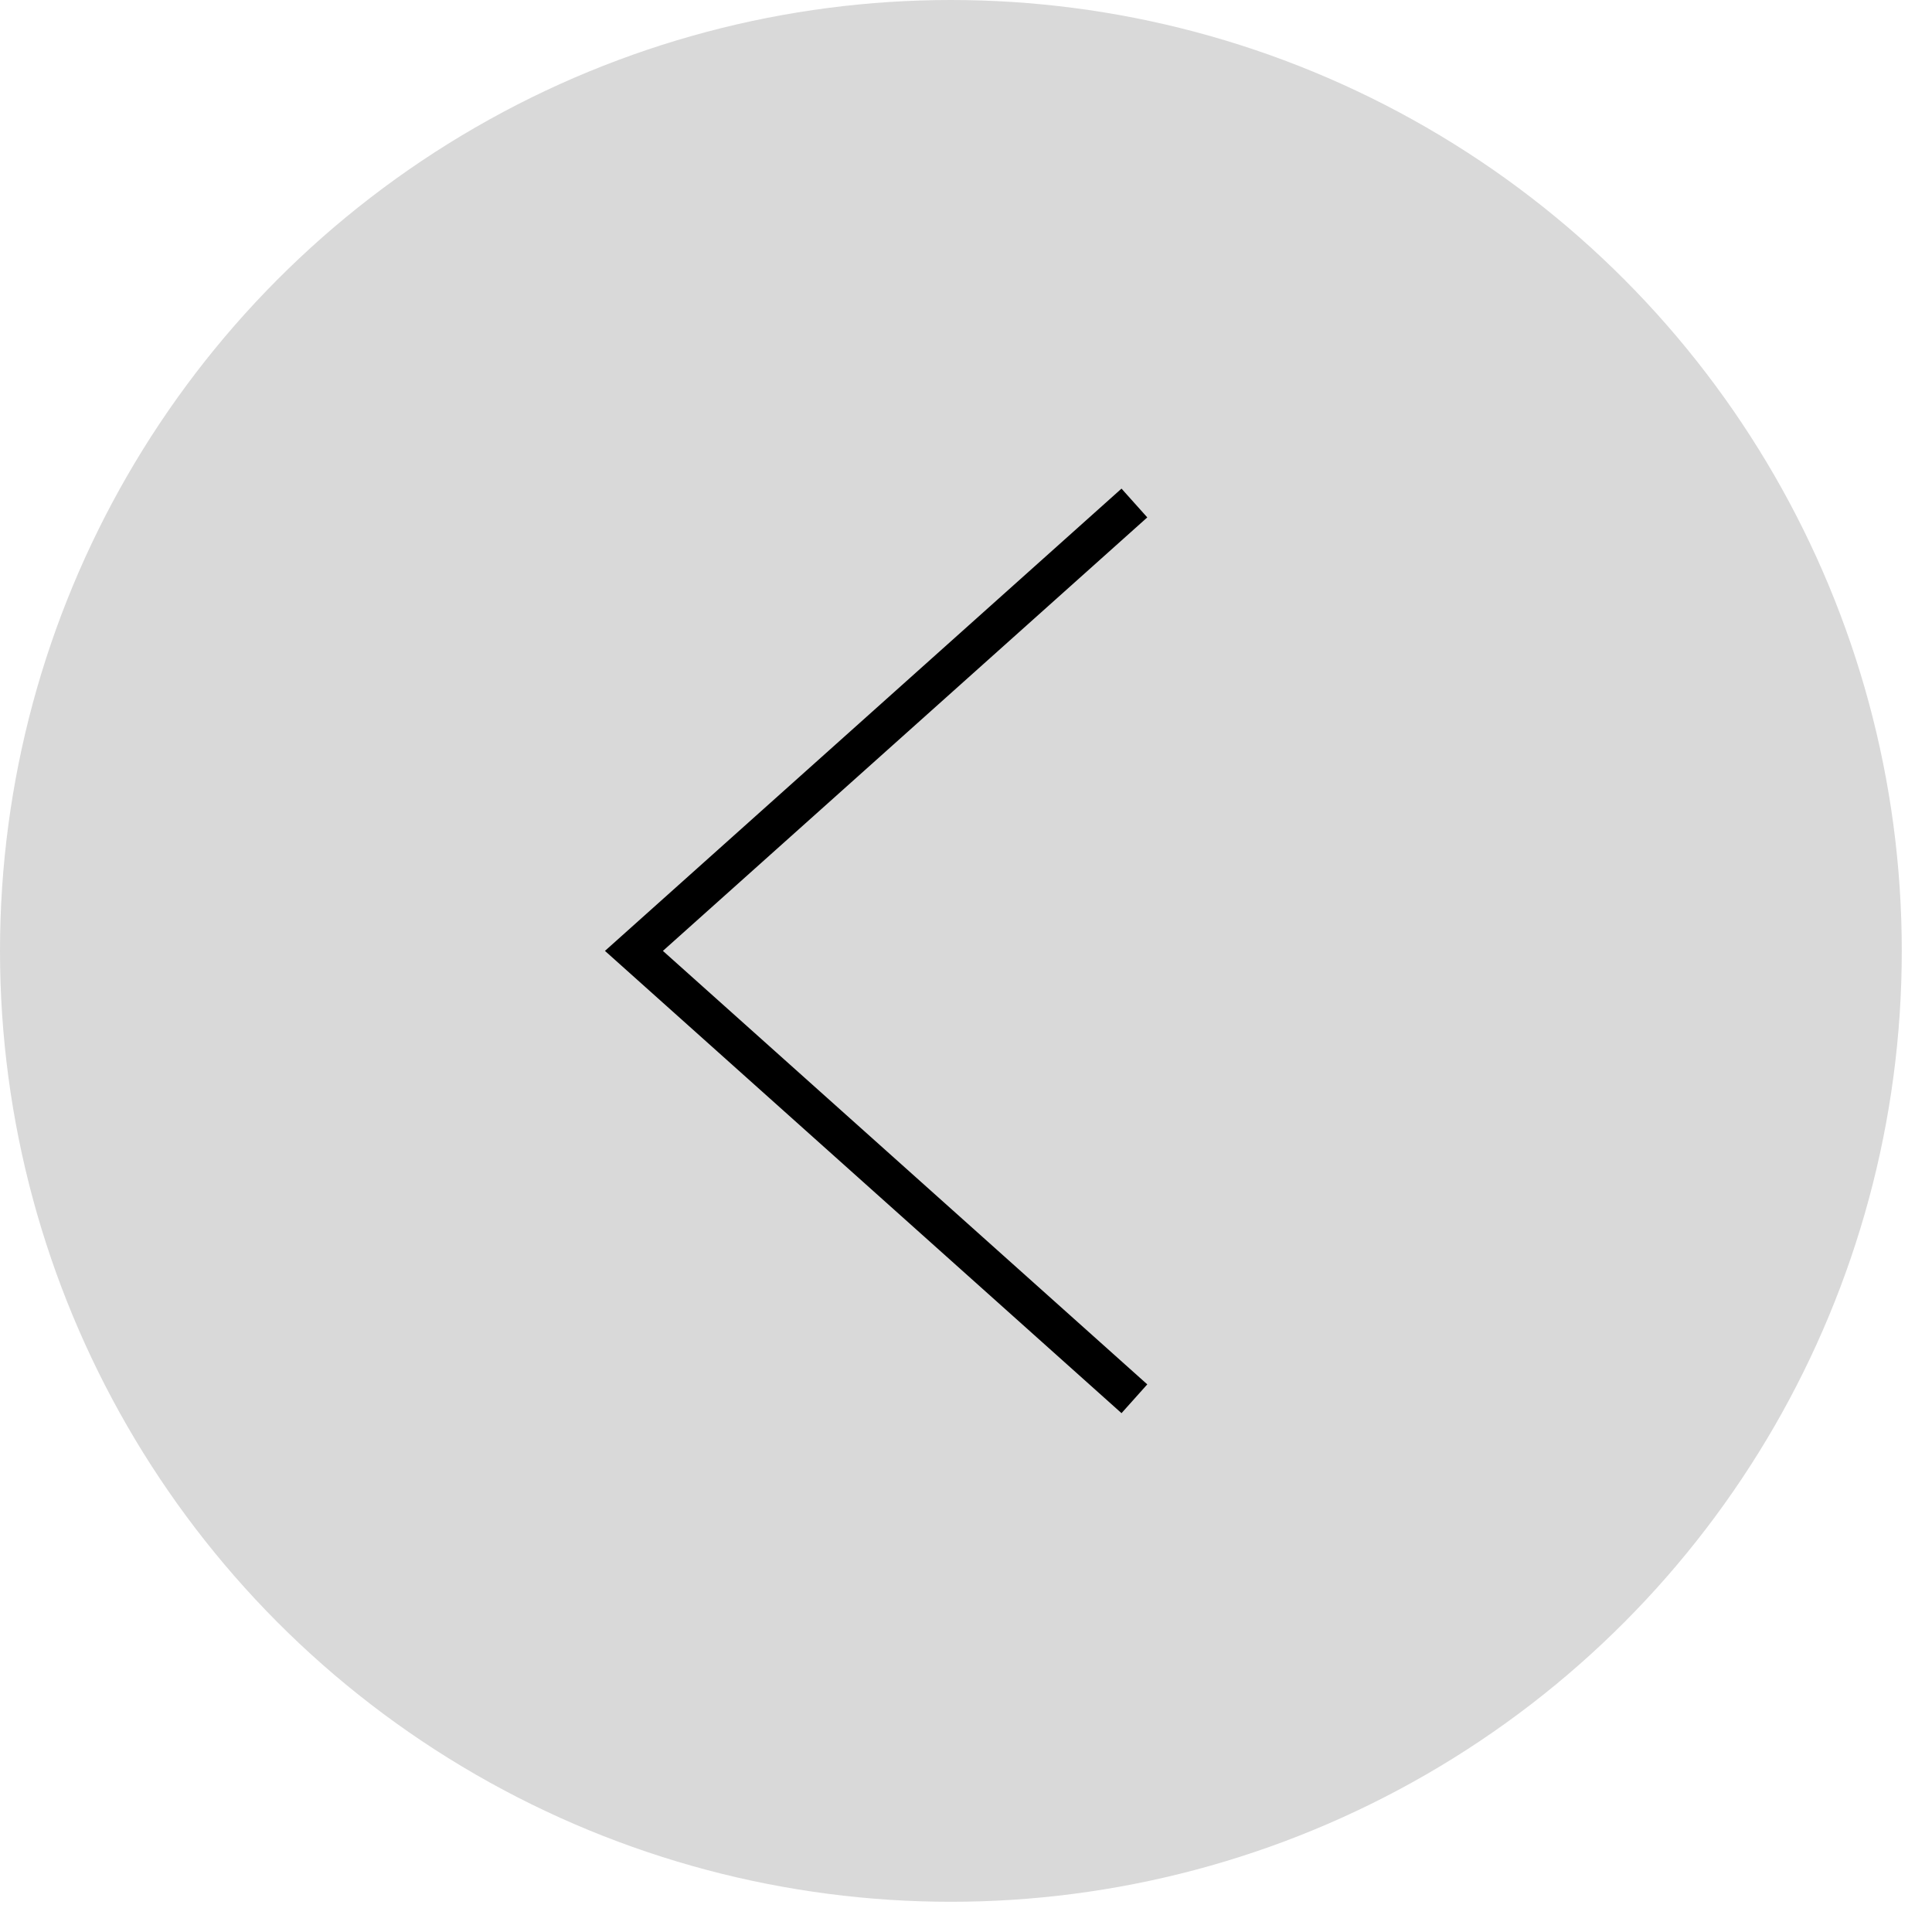 <?xml version="1.0" encoding="UTF-8"?> <svg xmlns="http://www.w3.org/2000/svg" width="50" height="50" viewBox="0 0 50 50" fill="none"><circle cx="24.609" cy="24.609" r="24.609" fill="#D9D9D9"></circle><path d="M29.358 13.018L16.406 24.609L29.358 36.2" stroke="black"></path></svg> 